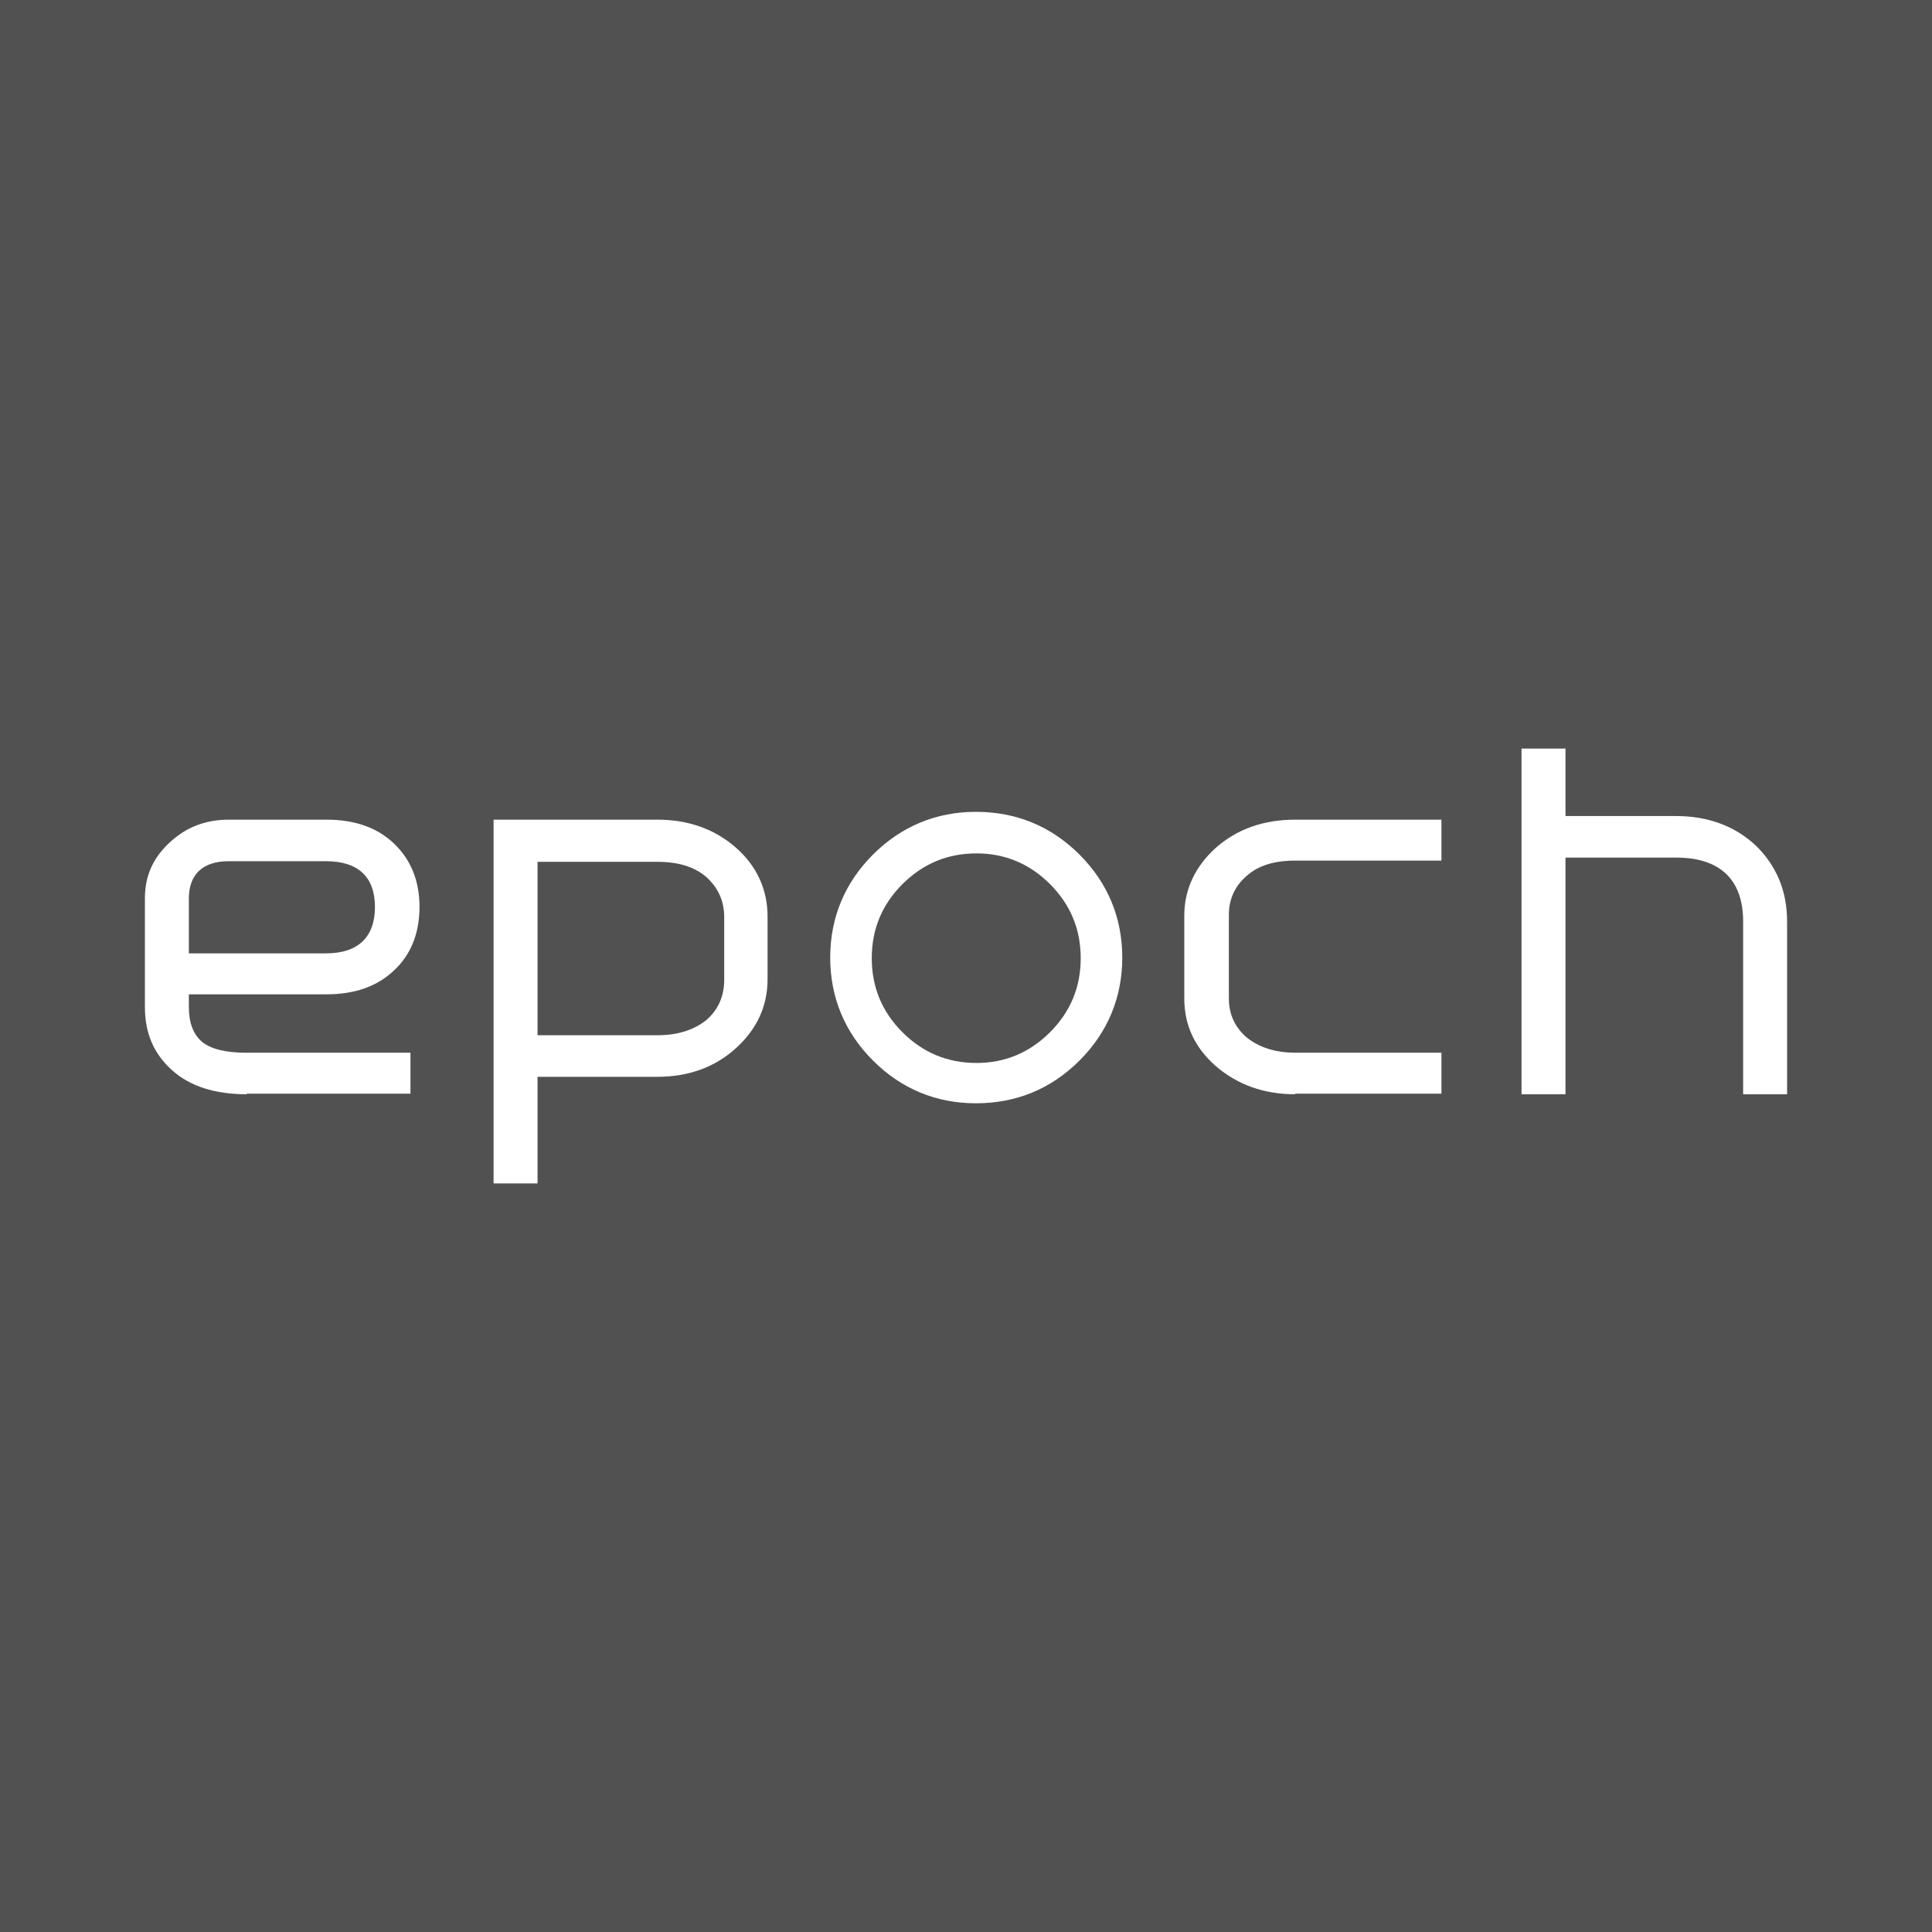 <?xml version="1.0" encoding="utf-8"?>
<!-- Generator: Adobe Illustrator 17.0.0, SVG Export Plug-In . SVG Version: 6.00 Build 0)  -->
<!DOCTYPE svg PUBLIC "-//W3C//DTD SVG 1.1//EN" "http://www.w3.org/Graphics/SVG/1.1/DTD/svg11.dtd">
<svg version="1.1" id="Layer_1" xmlns="http://www.w3.org/2000/svg" xmlns:xlink="http://www.w3.org/1999/xlink" x="0px" y="0px"
	 width="200px" height="200px" viewBox="0 0 200 200" enable-background="new 0 0 200 200" xml:space="preserve">
<rect fill="#515151" width="200" height="200"/>
<g>
	<g>
		<path fill="#FFFFFF" d="M25.535,113.278c-3.242,0-5.86-0.81-7.73-2.494c-1.87-1.683-2.805-3.803-2.805-6.546V93.018
			c0-2.307,0.81-4.177,2.556-5.798s3.74-2.369,6.172-2.369h10.099c2.868,0,5.237,0.81,6.982,2.494
			c1.746,1.683,2.618,3.865,2.618,6.546s-0.873,4.925-2.618,6.546c-1.746,1.683-4.114,2.494-6.982,2.494H19.551v1.309
			c0,1.621,0.436,2.805,1.371,3.616c0.935,0.748,2.431,1.122,4.613,1.122h16.956v4.239H25.535V113.278z M23.665,89.153
			c-2.681,0-4.114,1.371-4.114,3.865v5.673h14.213c3.304,0,5.05-1.683,5.05-4.8c0-3.117-1.746-4.738-5.05-4.738
			C33.764,89.153,23.665,89.153,23.665,89.153z"/>
		<path fill="#FFFFFF" d="M51.095,122.505V84.851h16.956c3.242,0,5.985,0.997,8.166,2.93s3.242,4.364,3.242,7.107v6.483
			c0,2.805-1.122,5.174-3.242,7.107c-2.182,1.995-4.925,2.992-8.166,2.992H55.645v11.034H51.095z M55.645,107.169h12.406
			c2.12,0,3.803-0.561,5.049-1.558c1.247-1.06,1.87-2.494,1.87-4.177V94.95c0-1.683-0.623-3.055-1.87-4.177
			c-1.247-1.06-2.93-1.558-5.049-1.558H55.645V107.169z"/>
		<path fill="#FFFFFF" d="M101.029,114.213c-4.114,0-7.73-1.496-10.66-4.426c-2.93-2.93-4.426-6.546-4.426-10.66
			s1.496-7.73,4.426-10.66c2.93-2.93,6.546-4.426,10.66-4.426c4.177,0,7.792,1.496,10.722,4.426c2.93,2.93,4.426,6.546,4.426,10.66
			s-1.496,7.73-4.426,10.66C108.821,112.717,105.205,114.213,101.029,114.213z M101.091,88.343c-2.992,0-5.548,1.06-7.668,3.179
			s-3.179,4.675-3.179,7.668c0,2.992,1.06,5.548,3.179,7.668c2.12,2.12,4.675,3.179,7.668,3.179c2.93,0,5.486-1.06,7.605-3.179
			c2.12-2.12,3.179-4.675,3.179-7.668c0-2.992-1.06-5.548-3.179-7.668C106.577,89.402,104.021,88.343,101.091,88.343z"/>
		<path fill="#FFFFFF" d="M134.069,113.278c-3.242,0-5.985-0.997-8.229-2.93c-2.182-1.933-3.242-4.239-3.242-6.982v-8.603
			c0-2.681,1.122-5.05,3.242-6.982c2.182-1.933,4.925-2.93,8.229-2.93h15.149v4.239h-15.149c-2.12,0-3.803,0.499-4.987,1.558
			c-1.247,1.06-1.87,2.431-1.87,4.052v8.665c0,1.621,0.623,2.992,1.87,4.052c1.247,0.997,2.93,1.558,4.987,1.558h15.149v4.239
			h-15.149V113.278z"/>
		<path fill="#FFFFFF" d="M180.449,113.278V95.387c0-4.301-2.369-6.608-6.92-6.608h-11.47v24.499h-4.551V77.495h4.551v6.982h11.47
			c3.304,0,6.109,1.06,8.229,3.055c2.12,2.057,3.242,4.675,3.242,7.855v17.891H180.449z"/>
	</g>
</g>
</svg>
